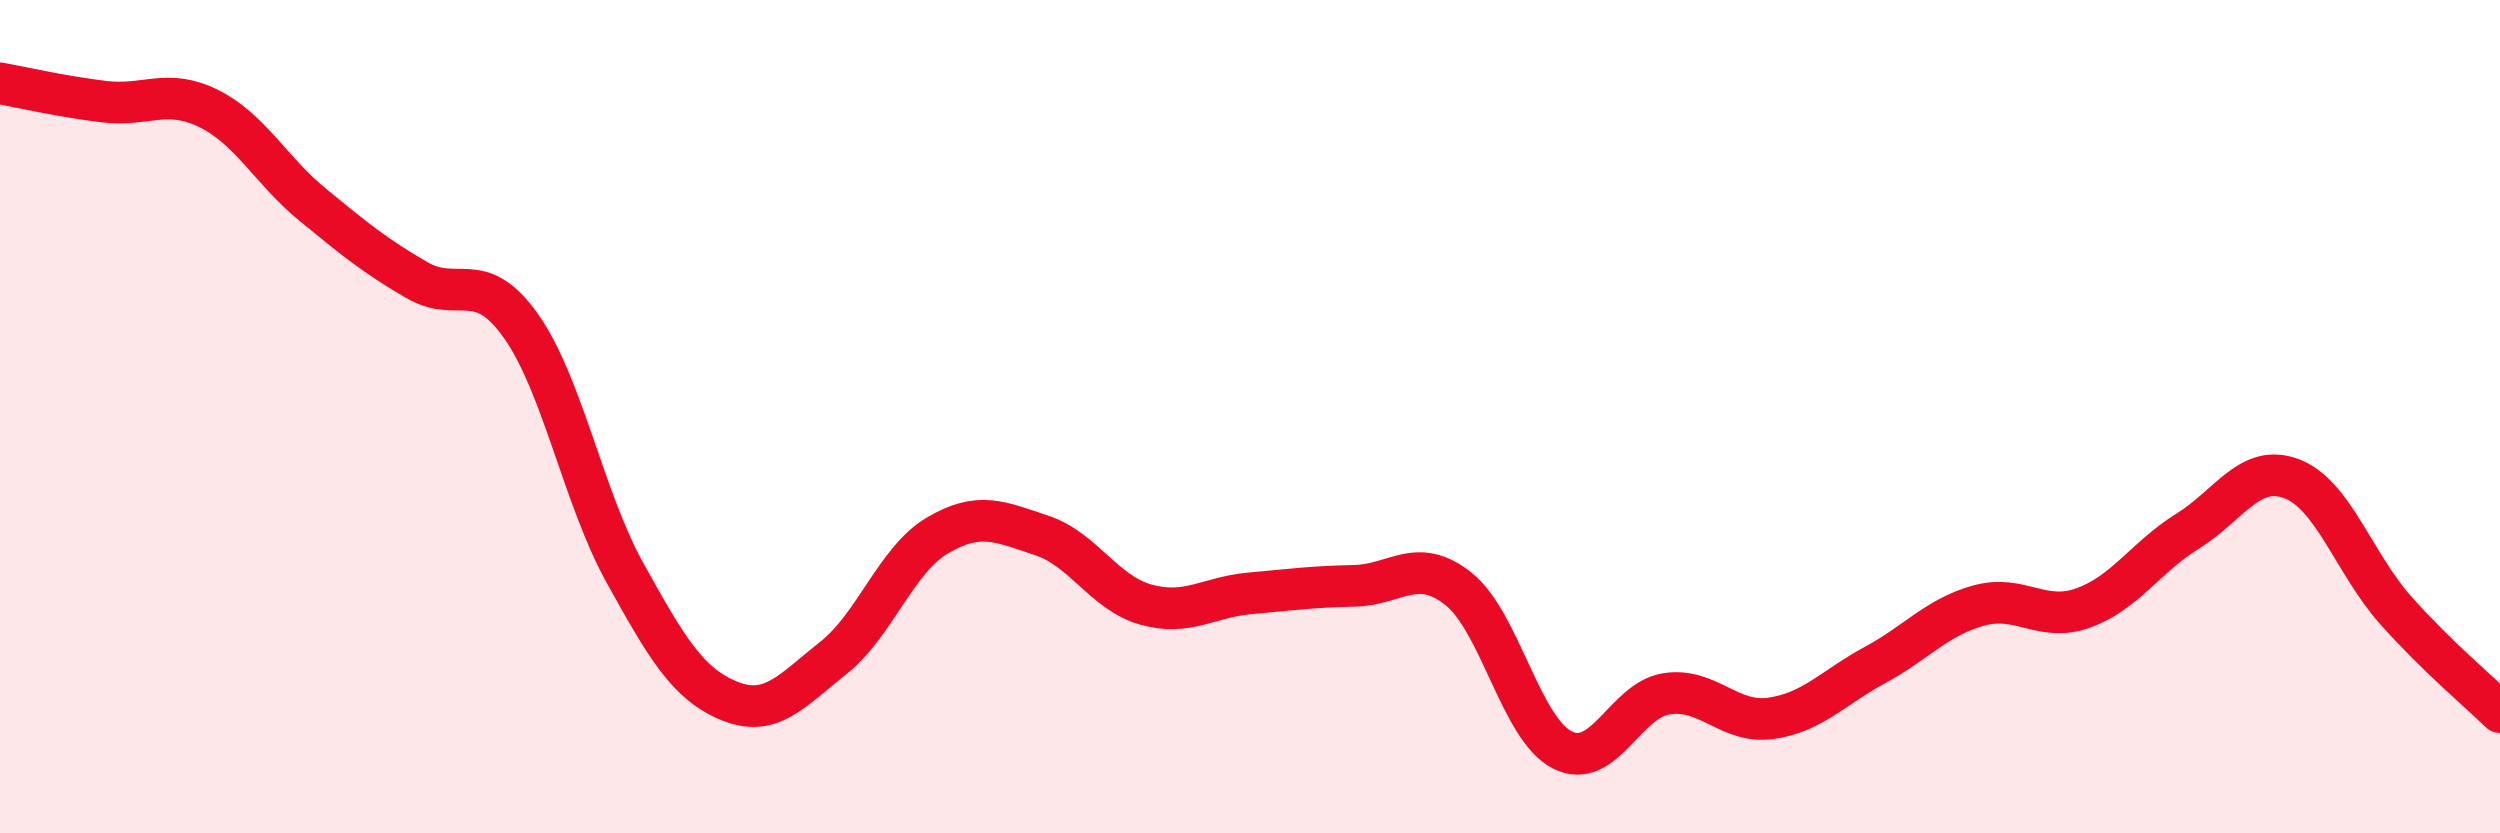 
    <svg width="60" height="20" viewBox="0 0 60 20" xmlns="http://www.w3.org/2000/svg">
      <path
        d="M 0,2 C 0.5,2.09 1.5,2.32 2.5,2.44 C 3.5,2.56 4,2.11 5,2.6 C 6,3.09 6.5,4.09 7.5,4.91 C 8.5,5.73 9,6.14 10,6.72 C 11,7.3 11.5,6.41 12.5,7.82 C 13.5,9.23 14,11.95 15,13.75 C 16,15.55 16.5,16.41 17.5,16.82 C 18.5,17.23 19,16.58 20,15.79 C 21,15 21.5,13.44 22.5,12.85 C 23.5,12.26 24,12.52 25,12.85 C 26,13.18 26.5,14.23 27.5,14.51 C 28.5,14.79 29,14.33 30,14.24 C 31,14.15 31.5,14.08 32.5,14.06 C 33.5,14.04 34,13.34 35,14.13 C 36,14.92 36.5,17.5 37.5,18 C 38.5,18.5 39,16.8 40,16.65 C 41,16.5 41.5,17.38 42.5,17.24 C 43.5,17.1 44,16.5 45,15.96 C 46,15.42 46.5,14.8 47.5,14.53 C 48.5,14.26 49,14.95 50,14.59 C 51,14.23 51.5,13.37 52.5,12.75 C 53.5,12.13 54,11.11 55,11.49 C 56,11.87 56.5,13.53 57.5,14.65 C 58.5,15.77 59.5,16.6 60,17.09L60 20L0 20Z"
        fill="#EB0A25"
        opacity="0.1"
        stroke-linecap="round"
        stroke-linejoin="round"
      />
      <path
        d="M 0,2 C 0.5,2.09 1.5,2.32 2.5,2.44 C 3.5,2.56 4,2.11 5,2.6 C 6,3.09 6.5,4.09 7.5,4.91 C 8.5,5.73 9,6.14 10,6.72 C 11,7.3 11.5,6.41 12.5,7.82 C 13.5,9.23 14,11.95 15,13.75 C 16,15.55 16.5,16.41 17.5,16.82 C 18.5,17.23 19,16.58 20,15.79 C 21,15 21.5,13.44 22.5,12.85 C 23.5,12.26 24,12.52 25,12.85 C 26,13.18 26.5,14.23 27.5,14.51 C 28.5,14.79 29,14.33 30,14.24 C 31,14.15 31.5,14.08 32.5,14.06 C 33.5,14.04 34,13.34 35,14.13 C 36,14.92 36.5,17.5 37.5,18 C 38.5,18.5 39,16.8 40,16.65 C 41,16.5 41.5,17.38 42.5,17.24 C 43.5,17.1 44,16.5 45,15.96 C 46,15.42 46.5,14.8 47.5,14.53 C 48.5,14.26 49,14.95 50,14.59 C 51,14.23 51.5,13.37 52.5,12.75 C 53.5,12.13 54,11.11 55,11.49 C 56,11.87 56.5,13.53 57.5,14.65 C 58.5,15.77 59.5,16.6 60,17.09"
        stroke="#EB0A25"
        stroke-width="1"
        fill="none"
        stroke-linecap="round"
        stroke-linejoin="round"
      />
    </svg>
  